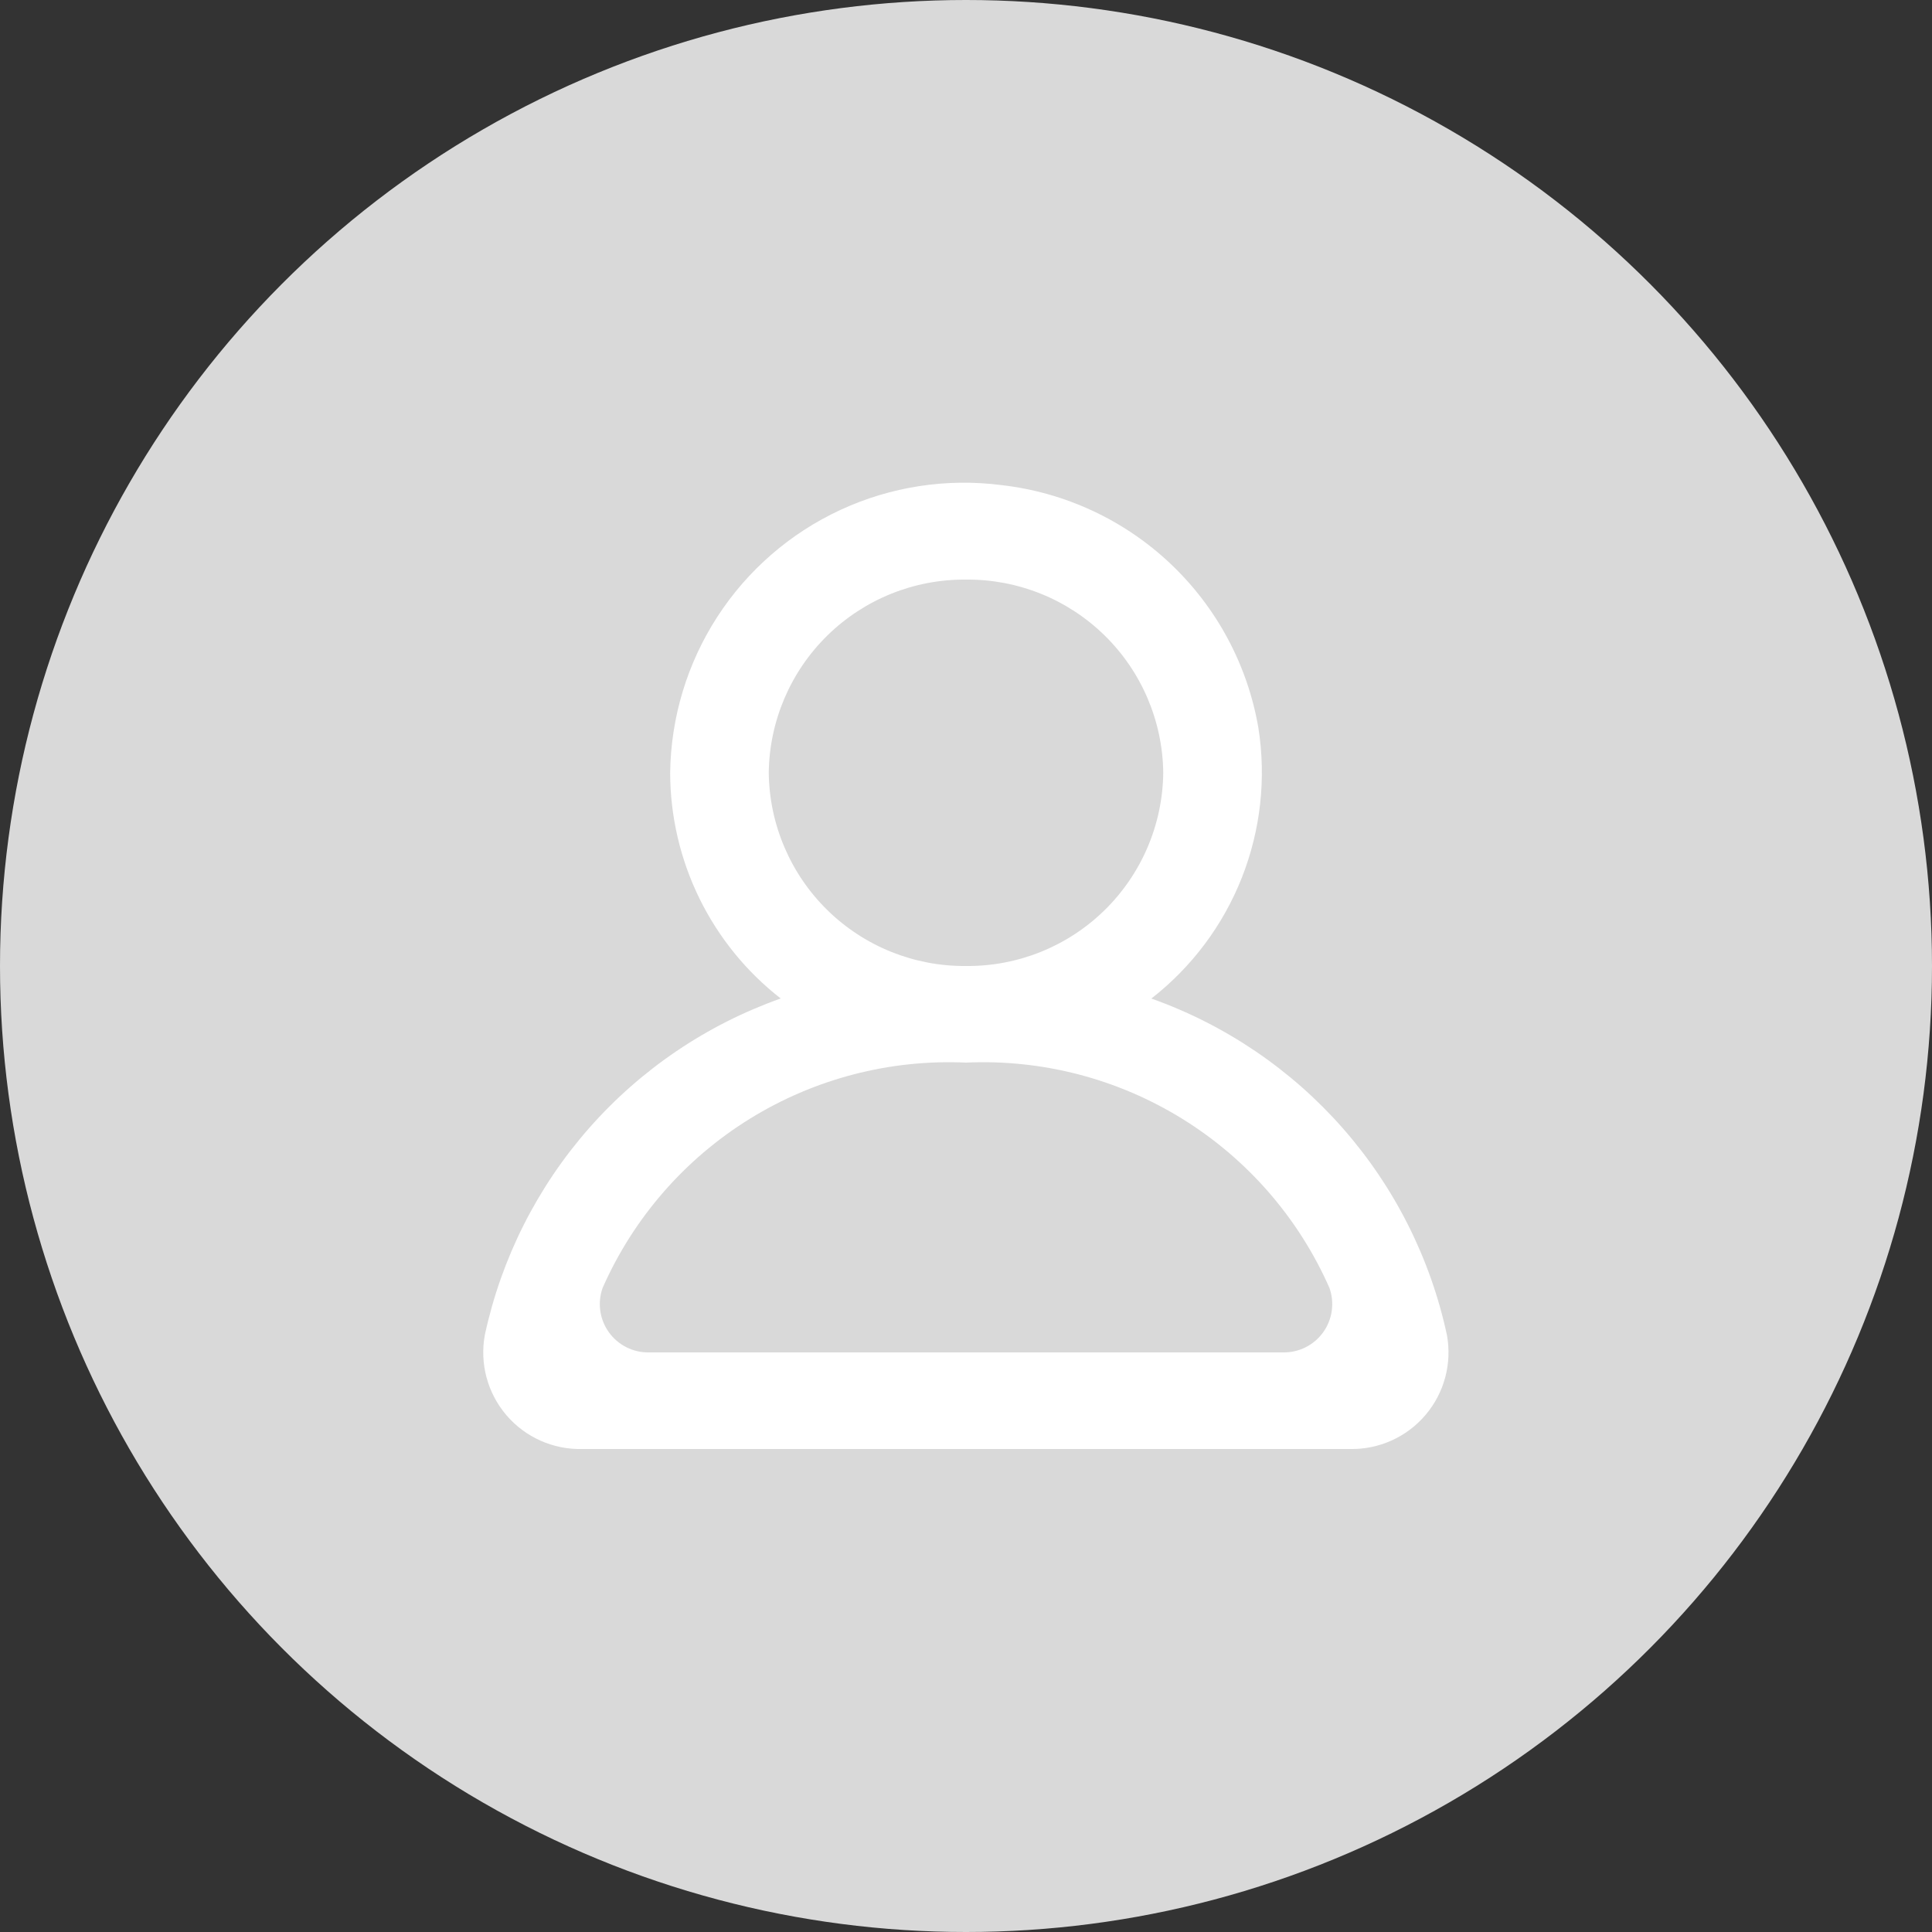 <svg xmlns="http://www.w3.org/2000/svg" xmlns:xlink="http://www.w3.org/1999/xlink" viewBox="-4277 -1244 32 32">
  <rect x="-4277" y="-1244" width="32" height="32" fill="#333333" stroke="none"/>
  <defs>
    <style>
      .cls-1, .cls-2 {
        fill: none;
      }

      .cls-1 {
        clip-rule: evenodd;
      }

      .cls-3 {
        fill: #d9d9d9;
      }

      .cls-4 {
        clip-path: url(#clip-path);
      }

      .cls-5 {
        clip-path: url(#clip-path-2);
      }

      .cls-6 {
        fill: #fff;
      }
    </style>
    <clipPath id="clip-path">
      <path id="Path_254" data-name="Path 254" class="cls-1" d="M13.25-2.6H2.751a.8.8,0,0,1-.769-1.07A6.268,6.268,0,0,1,8-7.4a6.268,6.268,0,0,1,6.019,3.73A.8.8,0,0,1,13.25-2.6M4.733-12.2A3.238,3.238,0,0,1,8-15.4a3.237,3.237,0,0,1,3.267,3.2A3.237,3.237,0,0,1,8-9a3.238,3.238,0,0,1-3.267-3.2M15.965-2.891a7.614,7.614,0,0,0-4.895-5.57,4.747,4.747,0,0,0,1.773-4.482,4.877,4.877,0,0,0-4.255-4.022A4.866,4.866,0,0,0,3.1-12.2,4.751,4.751,0,0,0,4.931-8.462a7.615,7.615,0,0,0-4.9,5.57A1.6,1.6,0,0,0,1.643-1H14.357a1.6,1.6,0,0,0,1.608-1.891" transform="translate(0 17)"/>
    </clipPath>
    <clipPath id="clip-path-2">
      <path id="Path_253" data-name="Path 253" class="cls-2" d="M-176,391.235H1179.294V-2325H-176Z" transform="translate(176 2325)"/>
    </clipPath>
  </defs>
  <g id="Group_224" data-name="Group 224" transform="translate(-4435 -3299)">
    <circle id="Ellipse_254" data-name="Ellipse 254" class="cls-3" cx="16" cy="16" r="16" transform="translate(158 2055)"/>
    <g id="Group_110" data-name="Group 110" transform="translate(166 2063)">
      <g id="Group_109" data-name="Group 109" class="cls-4" transform="translate(0)">
        <g id="Group_108" data-name="Group 108" class="cls-5" transform="translate(-165.647 -2172.235)">
          <path id="Path_252" data-name="Path 252" class="cls-6" d="M-5,3.412H20.412V-22H-5Z" transform="translate(165.941 2189.529)"/>
        </g>
      </g>
    </g>
  </g>
</svg>
